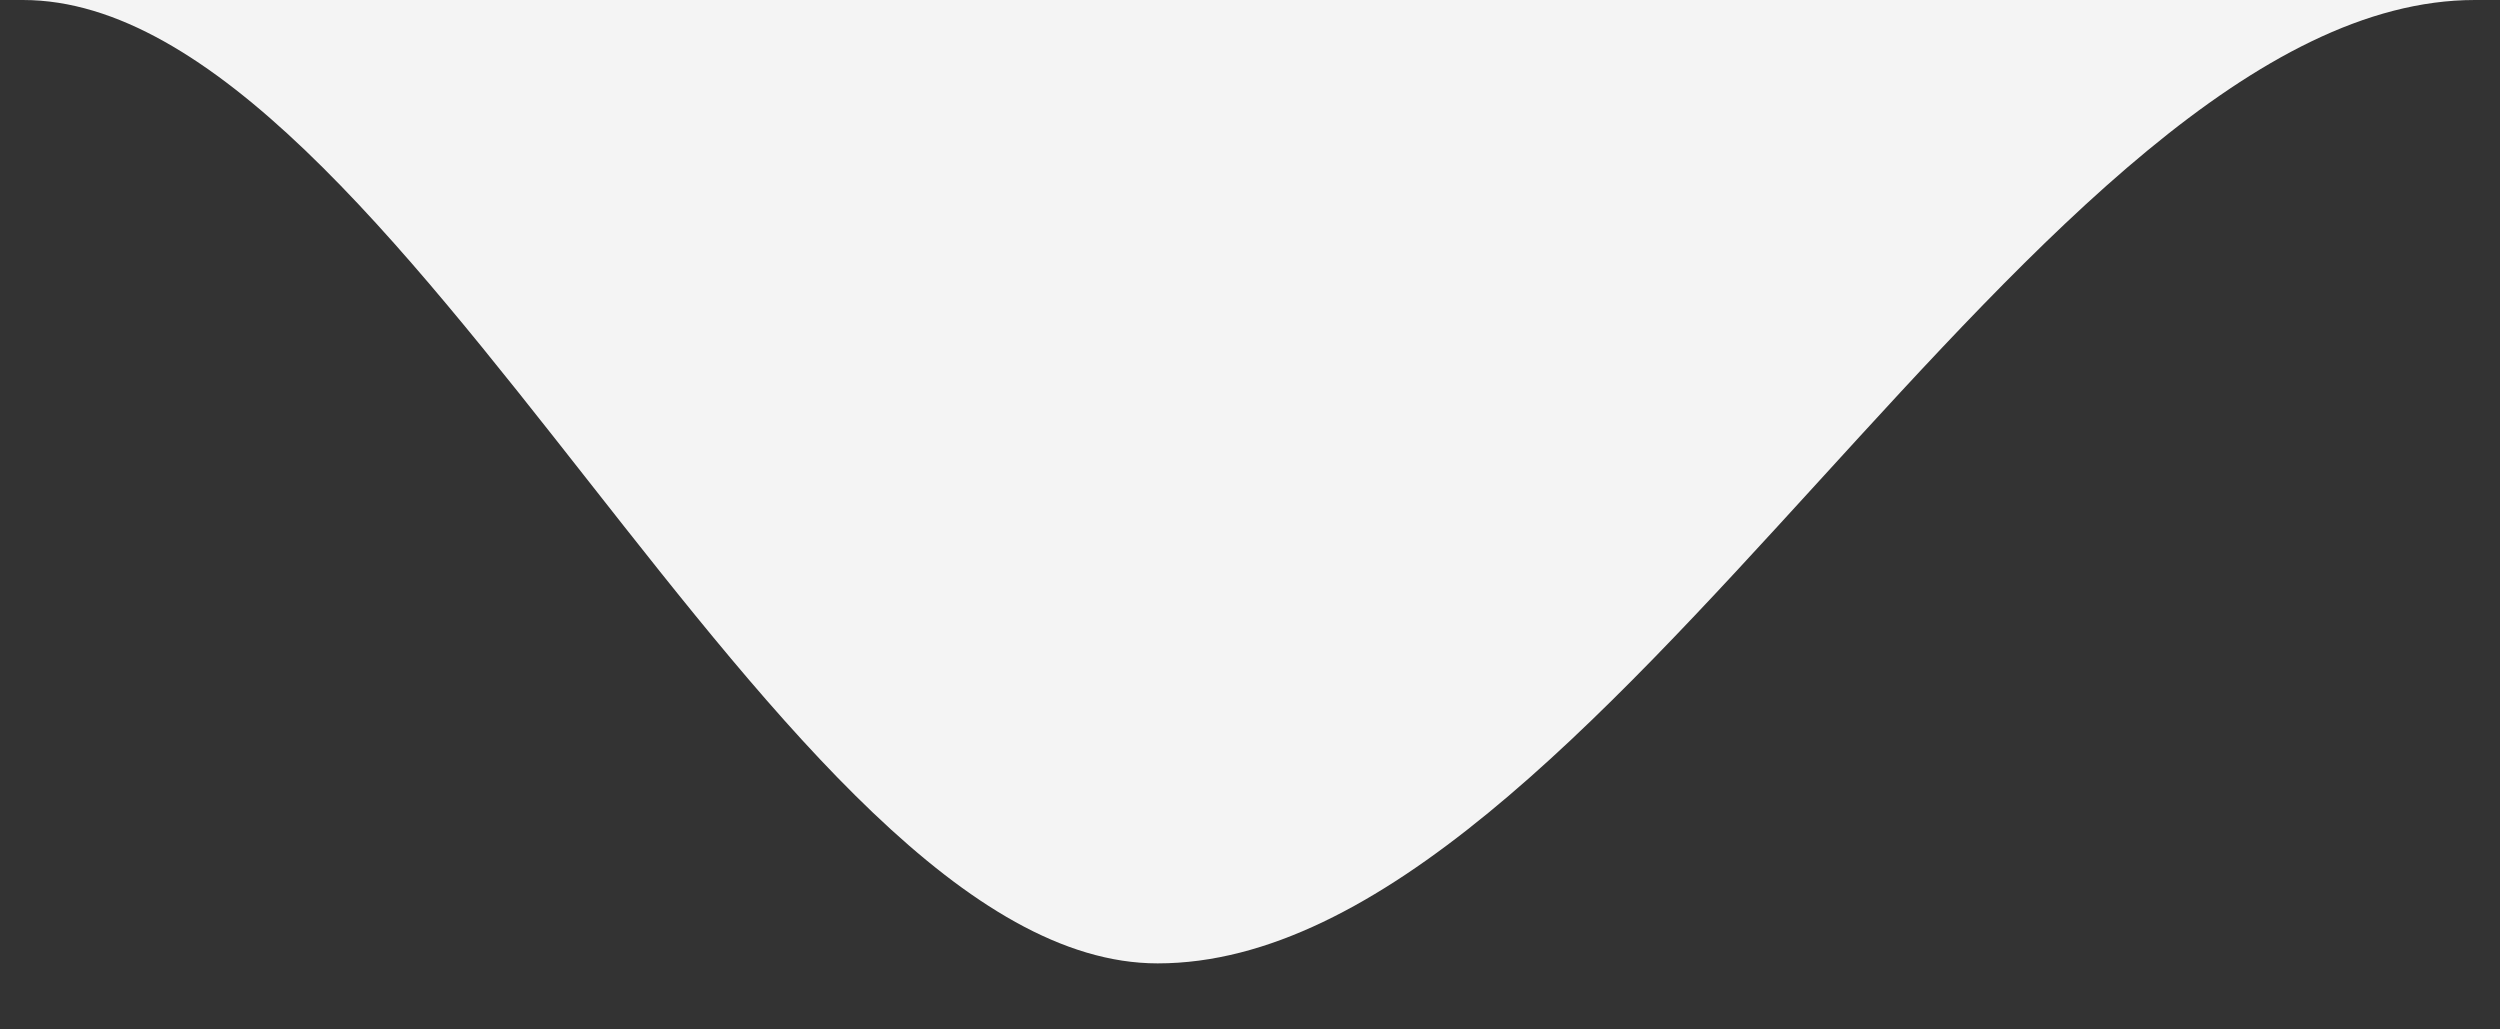<?xml version="1.0" encoding="utf-8"?>
<!-- Generator: Adobe Illustrator 16.0.0, SVG Export Plug-In . SVG Version: 6.00 Build 0)  -->
<!DOCTYPE svg PUBLIC "-//W3C//DTD SVG 1.0//EN" "http://www.w3.org/TR/2001/REC-SVG-20010904/DTD/svg10.dtd">
<svg version="1.0" id="Calque_1" xmlns="http://www.w3.org/2000/svg" xmlns:xlink="http://www.w3.org/1999/xlink" x="0px" y="0px"
	 width="34px" height="14px" viewBox="0 0 34 14" enable-background="new 0 0 34 14" xml:space="preserve">
<rect x="0" y="0" width="34" height="14" fill="#333333" stroke="none"/>
<path fill-rule="evenodd" clip-rule="evenodd" fill="#F4F4F4" d="M33.659,0c-5.92,0-11.917,13.102-17.915,13.102
	C10.584,13.102,5.423,0,0.312,0H33.659z"/>
</svg>
